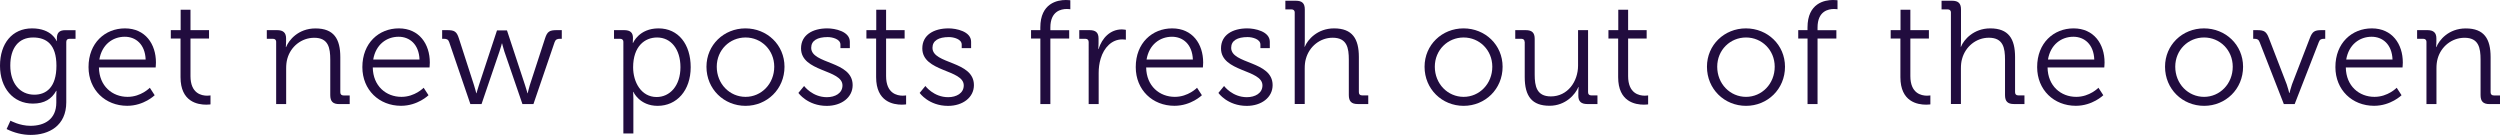 <?xml version="1.0" encoding="utf-8"?>
<!-- Generator: Adobe Illustrator 19.0.1, SVG Export Plug-In . SVG Version: 6.00 Build 0)  -->
<svg version="1.1" id="Layer_1" xmlns="http://www.w3.org/2000/svg" xmlns:xlink="http://www.w3.org/1999/xlink" x="0px" y="0px"
	 viewBox="0 0 612.24 33.04" style="enable-background:new 0 0 612.24 33.04;" xml:space="preserve">
<g>
	<g>
		<path style="fill:#210C3E;" d="M7.85,6.95c4.86,0,6.01,3.1,6.01,3.1h0.07c0,0,0-0.32,0-0.68c0-1.3,0.58-1.98,2.05-1.98h2.52V9.5
			h-1.48c-0.5,0-0.79,0.25-0.79,0.79v14.76c0,5.76-4.25,7.99-8.71,7.99c-2.05,0-4.14-0.54-5.9-1.44l0.94-2.05
			c0,0,2.23,1.26,4.9,1.26c3.53,0,6.33-1.66,6.33-5.69v-1.58c0-0.68,0.04-1.3,0.04-1.3h-0.07c-1.08,1.98-2.88,3.13-5.69,3.13
			C3.2,25.38,0,21.52,0,16.09C0,10.65,2.99,6.95,7.85,6.95z M13.82,16.09c0-5.29-2.52-6.91-5.72-6.91c-3.53,0-5.58,2.56-5.58,6.88
			s2.34,7.13,5.9,7.13C11.3,23.18,13.82,21.42,13.82,16.09z"/>
		<path style="fill:#210C3E;" d="M30.6,6.95c5,0,7.59,3.85,7.59,8.35c0,0.43-0.07,1.22-0.07,1.22H24.23c0.07,4.57,3.28,7.2,7.02,7.2
			c3.31,0,5.44-2.23,5.44-2.23l1.19,1.83c0,0-2.63,2.59-6.73,2.59c-5.36,0-9.47-3.89-9.47-9.47C21.67,10.51,25.74,6.95,30.6,6.95z
			 M35.67,14.58C35.53,10.83,33.23,9,30.56,9c-2.99,0-5.62,1.94-6.23,5.58H35.67z"/>
		<path style="fill:#210C3E;" d="M44.21,9.43h-2.38V7.38h2.41v-5h2.41v5h4.54v2.05h-4.54v9.21c0,4.25,2.7,4.79,4.07,4.79
			c0.5,0,0.83-0.07,0.83-0.07v2.2c0,0-0.43,0.07-1.04,0.07c-2.09,0-6.3-0.68-6.3-6.73V9.43z"/>
		<path style="fill:#210C3E;" d="M67.64,10.29c0-0.5-0.29-0.79-0.79-0.79h-1.51V7.38h2.52c1.51,0,2.2,0.65,2.2,2.02v0.83
			c0,0.72-0.07,1.3-0.07,1.3h0.07c0.65-1.66,2.95-4.57,7.2-4.57c4.5,0,6.08,2.56,6.08,7.02v8.6c0,0.54,0.29,0.79,0.79,0.79h1.51
			v2.12h-2.56c-1.55,0-2.2-0.65-2.2-2.2v-8.68c0-2.84-0.43-5.36-3.92-5.36c-3.1,0-5.76,2.12-6.59,5.11
			c-0.22,0.76-0.29,1.58-0.29,2.45v8.67h-2.45V10.29z"/>
		<path style="fill:#210C3E;" d="M97.67,6.95c5,0,7.59,3.85,7.59,8.35c0,0.43-0.07,1.22-0.07,1.22H91.29
			c0.07,4.57,3.28,7.2,7.02,7.2c3.31,0,5.44-2.23,5.44-2.23l1.19,1.83c0,0-2.63,2.59-6.73,2.59c-5.36,0-9.47-3.89-9.47-9.47
			C88.74,10.51,92.81,6.95,97.67,6.95z M102.74,14.58C102.6,10.83,100.29,9,97.63,9c-2.99,0-5.62,1.94-6.23,5.58H102.74z"/>
		<path style="fill:#210C3E;" d="M110.01,10.33c-0.22-0.65-0.61-0.83-1.26-0.83h-0.47V7.38h1.26c1.73,0,2.3,0.32,2.84,2.02
			l3.71,11.48c0.29,0.86,0.54,1.94,0.54,1.94h0.07c0,0,0.29-1.08,0.58-1.94l4.43-13.43h2.45l4.43,13.43
			c0.29,0.86,0.58,1.94,0.58,1.94h0.07c0,0,0.22-1.04,0.5-1.94l3.74-11.48c0.54-1.69,1.12-2.02,2.84-2.02h1.26V9.5h-0.5
			c-0.61,0-1.04,0.18-1.26,0.83l-5.18,15.15h-2.7l-4.43-12.89c-0.29-0.9-0.54-1.94-0.54-1.94h-0.07c0,0-0.25,1.04-0.58,1.94
			l-4.39,12.89h-2.74L110.01,10.33z"/>
		<path style="fill:#210C3E;" d="M152.67,10.29c0-0.5-0.29-0.79-0.79-0.79h-1.51V7.38h2.48c1.55,0,2.16,0.65,2.16,1.91
			c0,0.72-0.04,1.22-0.04,1.22h0.07c0,0,1.44-3.56,6.23-3.56c4.86,0,7.88,3.89,7.88,9.5c0,5.72-3.42,9.47-8.1,9.47
			c-4.43,0-5.94-3.42-5.94-3.42h-0.07c0,0,0.07,0.65,0.07,1.58v8.6h-2.45V10.29z M160.81,23.76c3.2,0,5.83-2.7,5.83-7.31
			c0-4.43-2.34-7.27-5.72-7.27c-3.02,0-5.87,2.16-5.87,7.31C155.05,20.12,157.03,23.76,160.81,23.76z"/>
		<path style="fill:#210C3E;" d="M182.55,6.95c5.29,0,9.57,4.03,9.57,9.4c0,5.47-4.28,9.57-9.54,9.57c-5.29,0-9.57-4.1-9.57-9.57
			C173.01,10.98,177.3,6.95,182.55,6.95z M182.59,23.72c3.85,0,7.02-3.17,7.02-7.38c0-4.1-3.17-7.16-7.02-7.16
			c-3.89,0-7.06,3.06-7.06,7.16C175.53,20.55,178.7,23.72,182.59,23.72z"/>
		<path style="fill:#210C3E;" d="M196.92,21.06c0,0,2.02,2.74,5.58,2.74c2.02,0,3.82-0.97,3.82-2.88c0-3.96-10.15-3.24-10.15-9.07
			c0-3.28,2.81-4.9,6.44-4.9c1.84,0,5.51,0.72,5.51,3.28v1.55h-2.3v-0.86c0-1.33-1.94-1.84-3.13-1.84c-2.52,0-4.03,0.86-4.03,2.63
			c0,4.07,10.15,3.13,10.15,9.14c0,3.02-2.74,5.08-6.34,5.08c-4.71,0-6.95-3.17-6.95-3.17L196.92,21.06z"/>
		<path style="fill:#210C3E;" d="M214.56,9.43h-2.38V7.38h2.41v-5H217v5h4.54v2.05H217v9.21c0,4.25,2.7,4.79,4.07,4.79
			c0.5,0,0.83-0.07,0.83-0.07v2.2c0,0-0.43,0.07-1.04,0.07c-2.09,0-6.3-0.68-6.3-6.73V9.43z"/>
		<path style="fill:#210C3E;" d="M226.62,21.06c0,0,2.02,2.74,5.58,2.74c2.02,0,3.82-0.97,3.82-2.88c0-3.96-10.15-3.24-10.15-9.07
			c0-3.28,2.81-4.9,6.44-4.9c1.84,0,5.51,0.72,5.51,3.28v1.55h-2.3v-0.86c0-1.33-1.94-1.84-3.13-1.84c-2.52,0-4.03,0.86-4.03,2.63
			c0,4.07,10.15,3.13,10.15,9.14c0,3.02-2.74,5.08-6.34,5.08c-4.72,0-6.95-3.17-6.95-3.17L226.62,21.06z"/>
		<path style="fill:#210C3E;" d="M254.77,9.43h-2.27V7.38h2.27V6.73c0-5.97,4.21-6.73,6.23-6.73c0.68,0,1.12,0.07,1.12,0.07v2.2
			c0,0-0.32-0.07-0.86-0.07c-1.37,0-4.03,0.5-4.03,4.54v0.65h4.61v2.05h-4.61v16.05h-2.45V9.43z"/>
		<path style="fill:#210C3E;" d="M266.61,10.29c0-0.5-0.29-0.79-0.79-0.79h-1.51V7.38h2.52c1.51,0,2.2,0.61,2.2,2.05v1.22
			c0,0.76-0.07,1.37-0.07,1.37h0.07c0.86-2.74,2.88-4.82,5.72-4.82c0.5,0,0.97,0.11,0.97,0.11v2.41c0,0-0.43-0.07-0.9-0.07
			c-2.56,0-4.46,2.02-5.26,4.68c-0.36,1.15-0.5,2.38-0.5,3.53v7.63h-2.45V10.29z"/>
		<path style="fill:#210C3E;" d="M287.06,6.95c5,0,7.59,3.85,7.59,8.35c0,0.43-0.07,1.22-0.07,1.22h-13.89
			c0.07,4.57,3.28,7.2,7.02,7.2c3.31,0,5.44-2.23,5.44-2.23l1.19,1.83c0,0-2.63,2.59-6.73,2.59c-5.36,0-9.47-3.89-9.47-9.47
			C278.13,10.51,282.2,6.95,287.06,6.95z M292.13,14.58c-0.14-3.74-2.45-5.58-5.11-5.58c-2.99,0-5.62,1.94-6.23,5.58H292.13z"/>
		<path style="fill:#210C3E;" d="M299.77,21.06c0,0,2.02,2.74,5.58,2.74c2.02,0,3.82-0.97,3.82-2.88c0-3.96-10.15-3.24-10.15-9.07
			c0-3.28,2.81-4.9,6.44-4.9c1.84,0,5.51,0.72,5.51,3.28v1.55h-2.3v-0.86c0-1.33-1.94-1.84-3.13-1.84c-2.52,0-4.03,0.86-4.03,2.63
			c0,4.07,10.15,3.13,10.15,9.14c0,3.02-2.74,5.08-6.33,5.08c-4.72,0-6.95-3.17-6.95-3.17L299.77,21.06z"/>
		<path style="fill:#210C3E;" d="M317.08,3.09c0-0.5-0.29-0.79-0.79-0.79h-1.51V0.18h2.56c1.55,0,2.2,0.65,2.2,2.12v7.67
			c0,0.83-0.07,1.48-0.07,1.48h0.07c0.68-1.73,3.1-4.5,7.16-4.5c4.5,0,6.08,2.56,6.08,7.02v8.6c0,0.54,0.29,0.79,0.79,0.79h1.51
			v2.12h-2.56c-1.55,0-2.2-0.65-2.2-2.2v-8.68c0-2.84-0.43-5.36-3.96-5.36c-3.06,0-5.72,2.12-6.55,5.15
			c-0.22,0.72-0.29,1.55-0.29,2.41v8.67h-2.45V3.09z"/>
		<path style="fill:#210C3E;" d="M358.41,6.95c5.29,0,9.57,4.03,9.57,9.4c0,5.47-4.28,9.57-9.54,9.57c-5.29,0-9.57-4.1-9.57-9.57
			C348.87,10.98,353.15,6.95,358.41,6.95z M358.44,23.72c3.85,0,7.02-3.17,7.02-7.38c0-4.1-3.17-7.16-7.02-7.16
			c-3.89,0-7.06,3.06-7.06,7.16C351.39,20.55,354.56,23.72,358.44,23.72z"/>
		<path style="fill:#210C3E;" d="M373.38,10.29c0-0.5-0.29-0.79-0.79-0.79h-1.51V7.38h2.56c1.55,0,2.2,0.65,2.2,2.12v8.75
			c0,2.84,0.47,5.36,3.96,5.36c4.1,0,6.66-3.63,6.66-7.56V7.38h2.45v15.19c0,0.54,0.29,0.79,0.79,0.79h1.51v2.12h-2.48
			c-1.51,0-2.2-0.65-2.2-2.02v-0.83c0-0.72,0.07-1.3,0.07-1.3h-0.07c-0.72,1.76-3.1,4.57-7.05,4.57c-4.28,0-6.08-2.3-6.08-7.02
			V10.29z"/>
		<path style="fill:#210C3E;" d="M396.28,9.43h-2.38V7.38h2.41v-5h2.41v5h4.54v2.05h-4.54v9.21c0,4.25,2.7,4.79,4.07,4.79
			c0.5,0,0.83-0.07,0.83-0.07v2.2c0,0-0.43,0.07-1.04,0.07c-2.09,0-6.3-0.68-6.3-6.73V9.43z"/>
		<path style="fill:#210C3E;" d="M427.56,6.95c5.29,0,9.58,4.03,9.58,9.4c0,5.47-4.28,9.57-9.54,9.57c-5.29,0-9.57-4.1-9.57-9.57
			C418.02,10.98,422.31,6.95,427.56,6.95z M427.6,23.72c3.85,0,7.02-3.17,7.02-7.38c0-4.1-3.17-7.16-7.02-7.16
			c-3.89,0-7.06,3.06-7.06,7.16C420.54,20.55,423.71,23.72,427.6,23.72z"/>
		<path style="fill:#210C3E;" d="M442.65,9.43h-2.27V7.38h2.27V6.73c0-5.97,4.21-6.73,6.23-6.73c0.68,0,1.12,0.07,1.12,0.07v2.2
			c0,0-0.32-0.07-0.86-0.07c-1.37,0-4.03,0.5-4.03,4.54v0.65h4.61v2.05h-4.61v16.05h-2.45V9.43z"/>
		<path style="fill:#210C3E;" d="M465.4,9.43h-2.38V7.38h2.41v-5h2.41v5h4.54v2.05h-4.54v9.21c0,4.25,2.7,4.79,4.07,4.79
			c0.5,0,0.83-0.07,0.83-0.07v2.2c0,0-0.43,0.07-1.04,0.07c-2.09,0-6.3-0.68-6.3-6.73V9.43z"/>
		<path style="fill:#210C3E;" d="M477.78,3.09c0-0.5-0.29-0.79-0.79-0.79h-1.51V0.18h2.56c1.55,0,2.2,0.65,2.2,2.12v7.67
			c0,0.83-0.07,1.48-0.07,1.48h0.07c0.68-1.73,3.1-4.5,7.16-4.5c4.5,0,6.08,2.56,6.08,7.02v8.6c0,0.54,0.29,0.79,0.79,0.79h1.51
			v2.12h-2.56c-1.55,0-2.2-0.65-2.2-2.2v-8.68c0-2.84-0.43-5.36-3.96-5.36c-3.06,0-5.72,2.12-6.55,5.15
			c-0.22,0.72-0.29,1.55-0.29,2.41v8.67h-2.45V3.09z"/>
		<path style="fill:#210C3E;" d="M507.81,6.95c5,0,7.59,3.85,7.59,8.35c0,0.43-0.07,1.22-0.07,1.22h-13.89
			c0.07,4.57,3.28,7.2,7.02,7.2c3.31,0,5.44-2.23,5.44-2.23l1.19,1.83c0,0-2.63,2.59-6.73,2.59c-5.36,0-9.47-3.89-9.47-9.47
			C498.88,10.51,502.95,6.95,507.81,6.95z M512.88,14.58c-0.14-3.74-2.45-5.58-5.11-5.58c-2.99,0-5.62,1.94-6.23,5.58H512.88z"/>
		<path style="fill:#210C3E;" d="M539.74,6.95c5.29,0,9.58,4.03,9.58,9.4c0,5.47-4.28,9.57-9.54,9.57c-5.29,0-9.57-4.1-9.57-9.57
			C530.2,10.98,534.48,6.95,539.74,6.95z M539.77,23.72c3.85,0,7.02-3.17,7.02-7.38c0-4.1-3.17-7.16-7.02-7.16
			c-3.89,0-7.06,3.06-7.06,7.16C532.72,20.55,535.88,23.72,539.77,23.72z"/>
		<path style="fill:#210C3E;" d="M553.38,10.33c-0.25-0.65-0.61-0.83-1.26-0.83h-0.32V7.38h0.97c1.73,0,2.27,0.36,2.88,1.98
			l4.36,11.3c0.32,0.9,0.61,2.12,0.61,2.12h0.07c0,0,0.29-1.22,0.61-2.12l4.36-11.3c0.61-1.62,1.15-1.98,2.84-1.98h0.94V9.5h-0.32
			c-0.65,0-1.04,0.18-1.26,0.83l-5.9,15.15h-2.66L553.38,10.33z"/>
		<path style="fill:#210C3E;" d="M580.85,6.95c5,0,7.59,3.85,7.59,8.35c0,0.43-0.07,1.22-0.07,1.22h-13.89
			c0.07,4.57,3.28,7.2,7.02,7.2c3.31,0,5.44-2.23,5.44-2.23l1.19,1.83c0,0-2.63,2.59-6.73,2.59c-5.36,0-9.47-3.89-9.47-9.47
			C571.92,10.51,575.99,6.95,580.85,6.95z M585.92,14.58c-0.14-3.74-2.45-5.58-5.11-5.58c-2.99,0-5.62,1.94-6.23,5.58H585.92z"/>
		<path style="fill:#210C3E;" d="M594.24,10.29c0-0.5-0.29-0.79-0.79-0.79h-1.51V7.38h2.52c1.51,0,2.2,0.65,2.2,2.02v0.83
			c0,0.72-0.07,1.3-0.07,1.3h0.07c0.65-1.66,2.95-4.57,7.2-4.57c4.5,0,6.08,2.56,6.08,7.02v8.6c0,0.54,0.29,0.79,0.79,0.79h1.51
			v2.12h-2.56c-1.55,0-2.2-0.65-2.2-2.2v-8.68c0-2.84-0.43-5.36-3.92-5.36c-3.1,0-5.76,2.12-6.59,5.11
			c-0.22,0.76-0.29,1.58-0.29,2.45v8.67h-2.45V10.29z"/>
	</g>
</g>
</svg>
